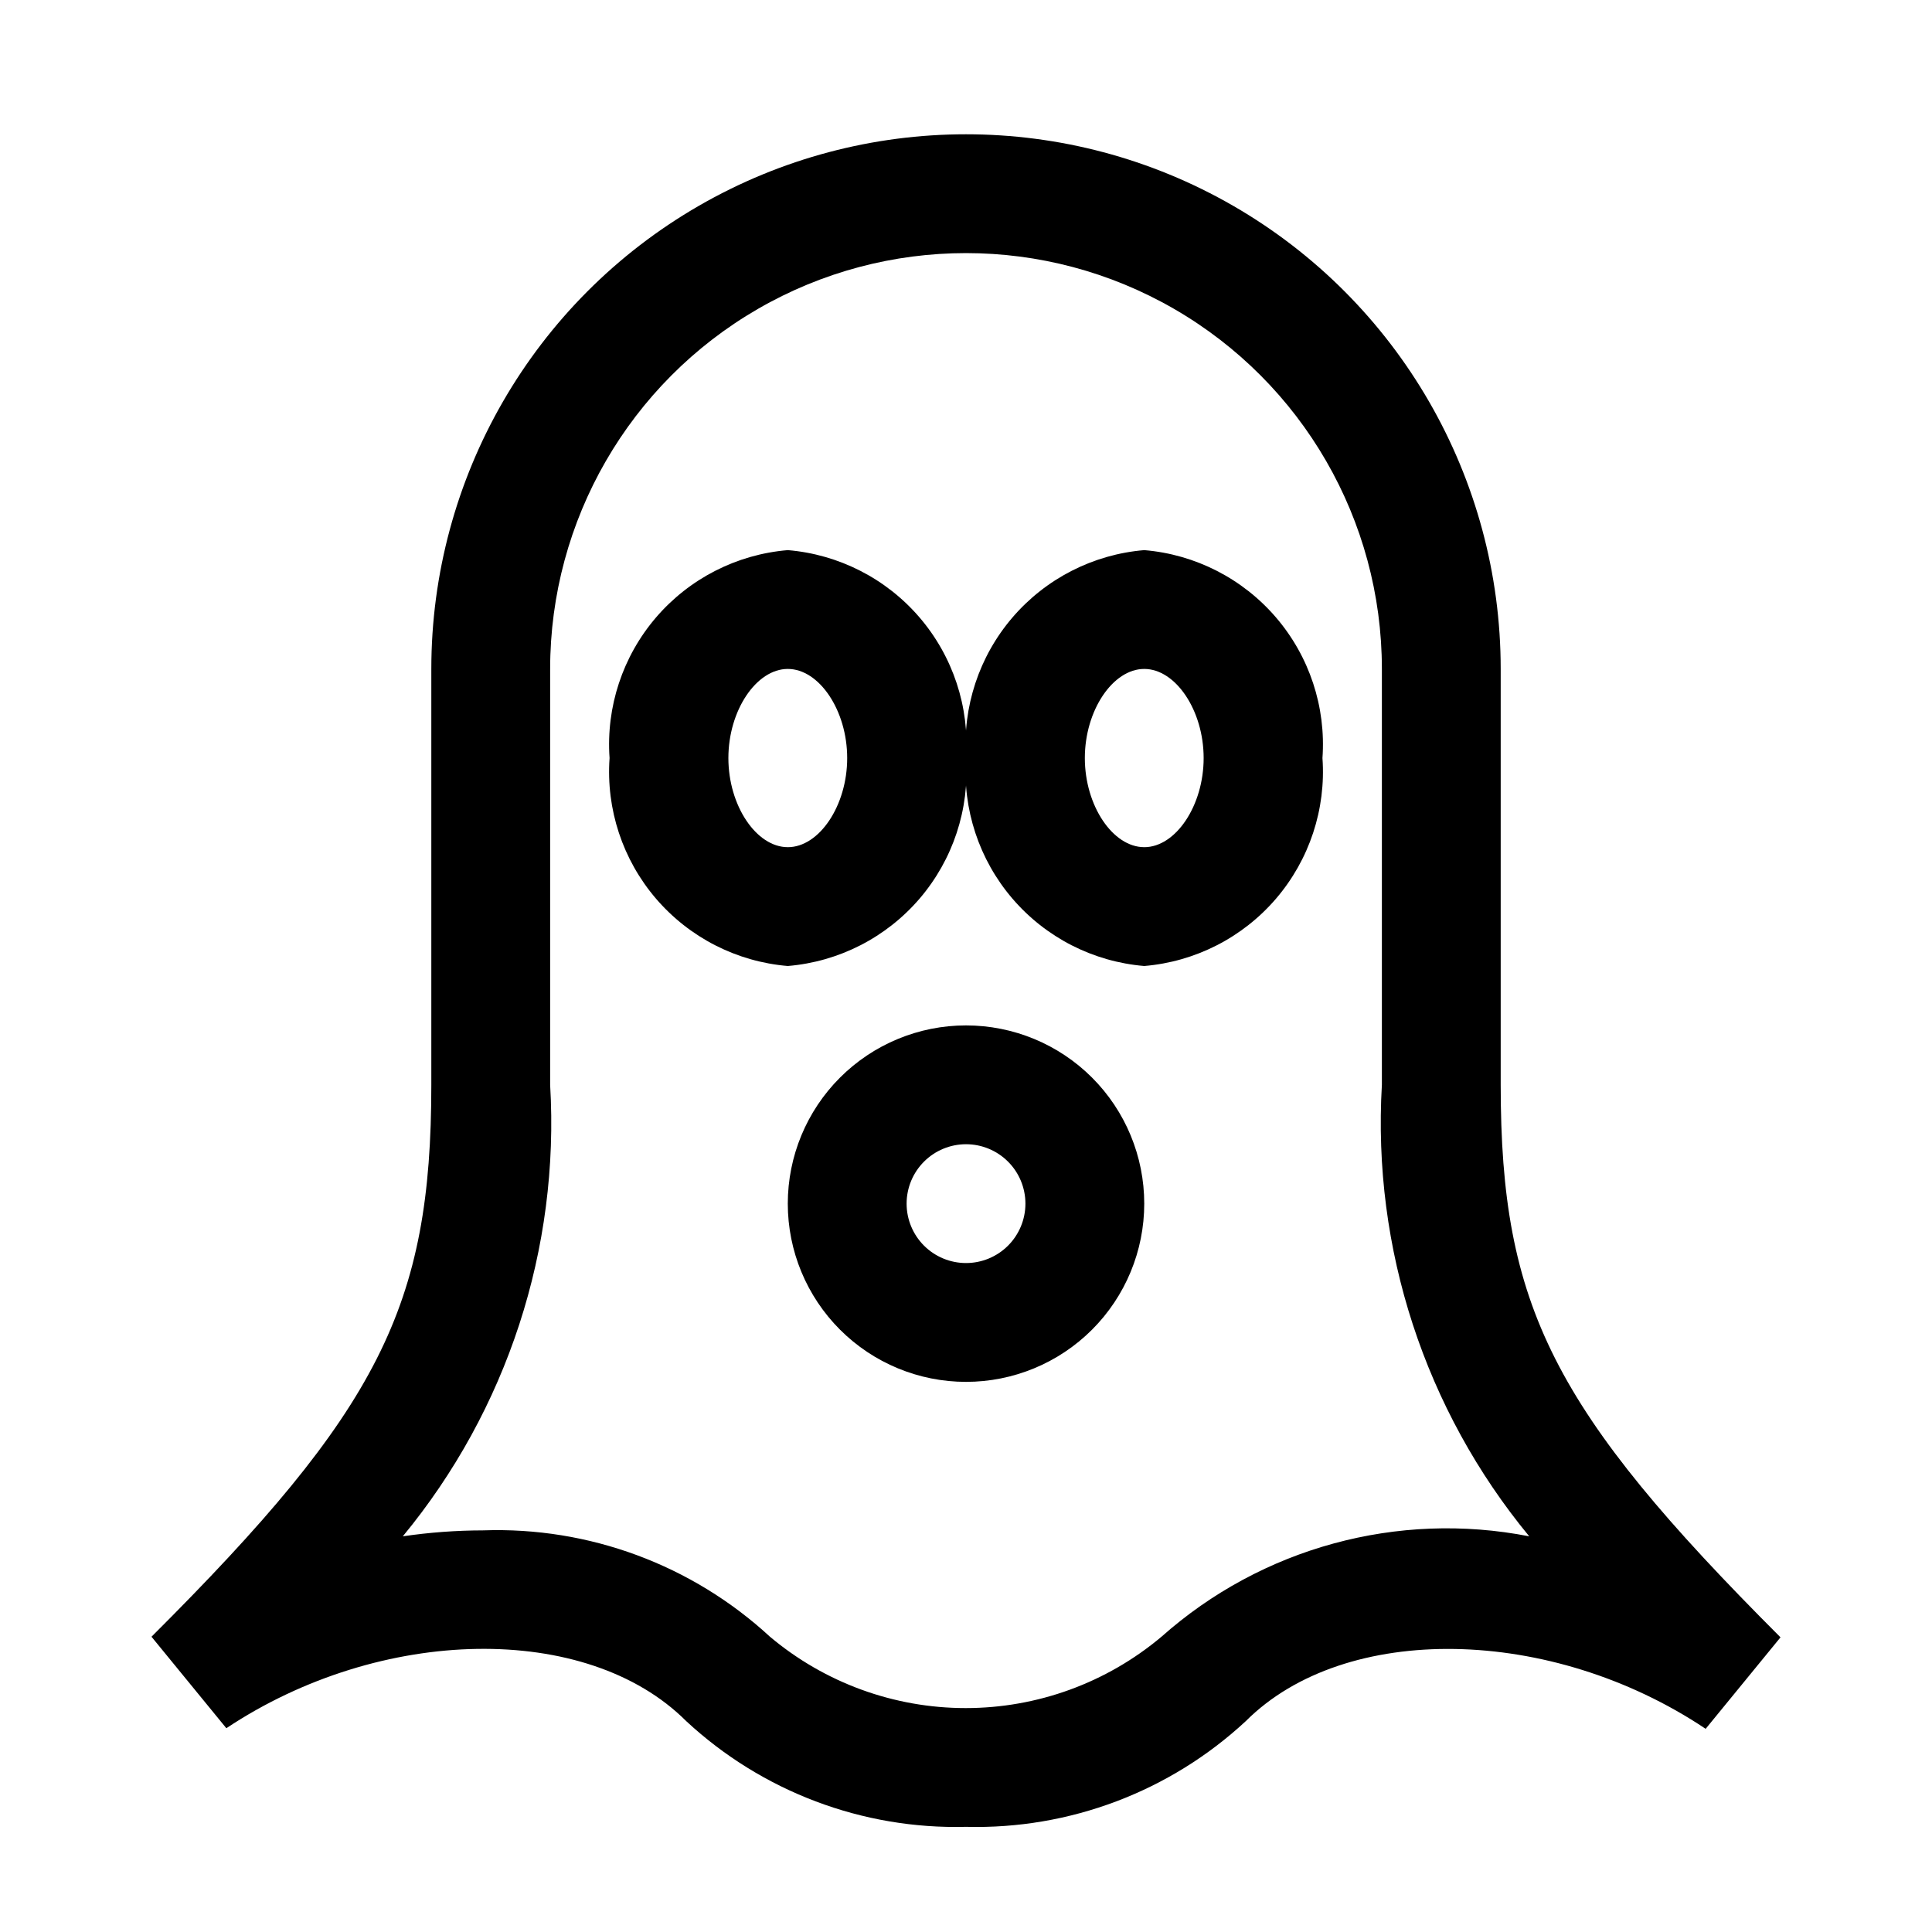 <?xml version="1.0" encoding="UTF-8"?>
<!-- The Best Svg Icon site in the world: iconSvg.co, Visit us! https://iconsvg.co -->
<svg fill="#000000" width="800px" height="800px" version="1.1" viewBox="144 144 512 512" xmlns="http://www.w3.org/2000/svg">
 <path d="m541.7 431.49v-110.21c0-50.621-27.008-97.398-70.848-122.71-43.844-25.312-97.855-25.312-141.7 0-43.84 25.312-70.848 72.09-70.848 122.71v110.21c0 58.727-13.855 86.121-74.156 146.26l19.836 24.246c40.934-27.238 95.566-28.184 121.86-1.891l0.004 0.004c20.109 18.672 46.723 28.73 74.156 28.023 27.43 0.707 54.047-9.352 74.152-28.023 26.293-26.293 80.926-25.348 121.86 2.047l19.836-24.246c-60.297-60.301-74.152-87.695-74.152-146.42zm-89.898 146.26c-14.527 12.215-32.898 18.91-51.879 18.91-18.977 0-37.348-6.695-51.875-18.91-20.645-19.047-47.973-29.176-76.043-28.184-7.113 0.012-14.219 0.539-21.254 1.574 27.656-33.523 41.605-76.27 39.043-119.65v-110.21c0-39.371 21.008-75.754 55.105-95.441 34.098-19.688 76.109-19.688 110.21 0 34.102 19.688 55.105 56.07 55.105 95.441v110.21c-2.547 43.379 11.402 86.121 39.047 119.65-34.859-6.82-70.902 3.019-97.457 26.609zm-99.031-287.96c-13.539 1.129-26.086 7.543-34.93 17.855-8.84 10.316-13.258 23.699-12.301 37.25-0.957 13.551 3.461 26.934 12.301 37.25 8.844 10.312 21.391 16.727 34.93 17.855 13.539-1.129 26.09-7.543 34.93-17.855 8.84-10.316 13.262-23.699 12.305-37.25 0.957-13.551-3.465-26.934-12.305-37.25-8.84-10.312-21.391-16.727-34.93-17.855zm0 78.719c-8.344 0-15.742-11.02-15.742-23.617 0-12.594 7.398-23.617 15.742-23.617s15.742 11.02 15.742 23.617c0.004 12.598-7.398 23.621-15.742 23.621zm94.465-78.719c-13.539 1.129-26.086 7.543-34.93 17.855-8.84 10.316-13.262 23.699-12.301 37.25-0.961 13.551 3.461 26.934 12.301 37.25 8.844 10.312 21.391 16.727 34.93 17.855 13.539-1.129 26.086-7.543 34.93-17.855 8.84-10.316 13.262-23.699 12.301-37.25 0.961-13.551-3.461-26.934-12.301-37.25-8.844-10.312-21.391-16.727-34.93-17.855zm0 78.719c-8.344 0-15.742-11.02-15.742-23.617 0-12.594 7.398-23.617 15.742-23.617s15.742 11.02 15.742 23.617c0.004 12.598-7.398 23.621-15.742 23.621zm-47.23 47.23v0.004c-12.527 0-24.543 4.977-33.398 13.836-8.859 8.855-13.836 20.871-13.836 33.398 0 12.523 4.977 24.539 13.836 33.395 8.855 8.859 20.871 13.836 33.398 13.836 12.523 0 24.539-4.977 33.398-13.836 8.855-8.855 13.832-20.871 13.832-33.395 0-12.527-4.977-24.543-13.832-33.398-8.859-8.859-20.875-13.836-33.398-13.836zm0 62.977v0.004c-4.176 0-8.18-1.66-11.133-4.609-2.953-2.953-4.613-6.961-4.613-11.133 0-4.176 1.66-8.184 4.613-11.133 2.953-2.953 6.957-4.613 11.133-4.613s8.18 1.66 11.133 4.613c2.949 2.949 4.609 6.957 4.609 11.133 0 4.172-1.66 8.18-4.609 11.133-2.953 2.949-6.957 4.609-11.133 4.609z"/>
</svg>